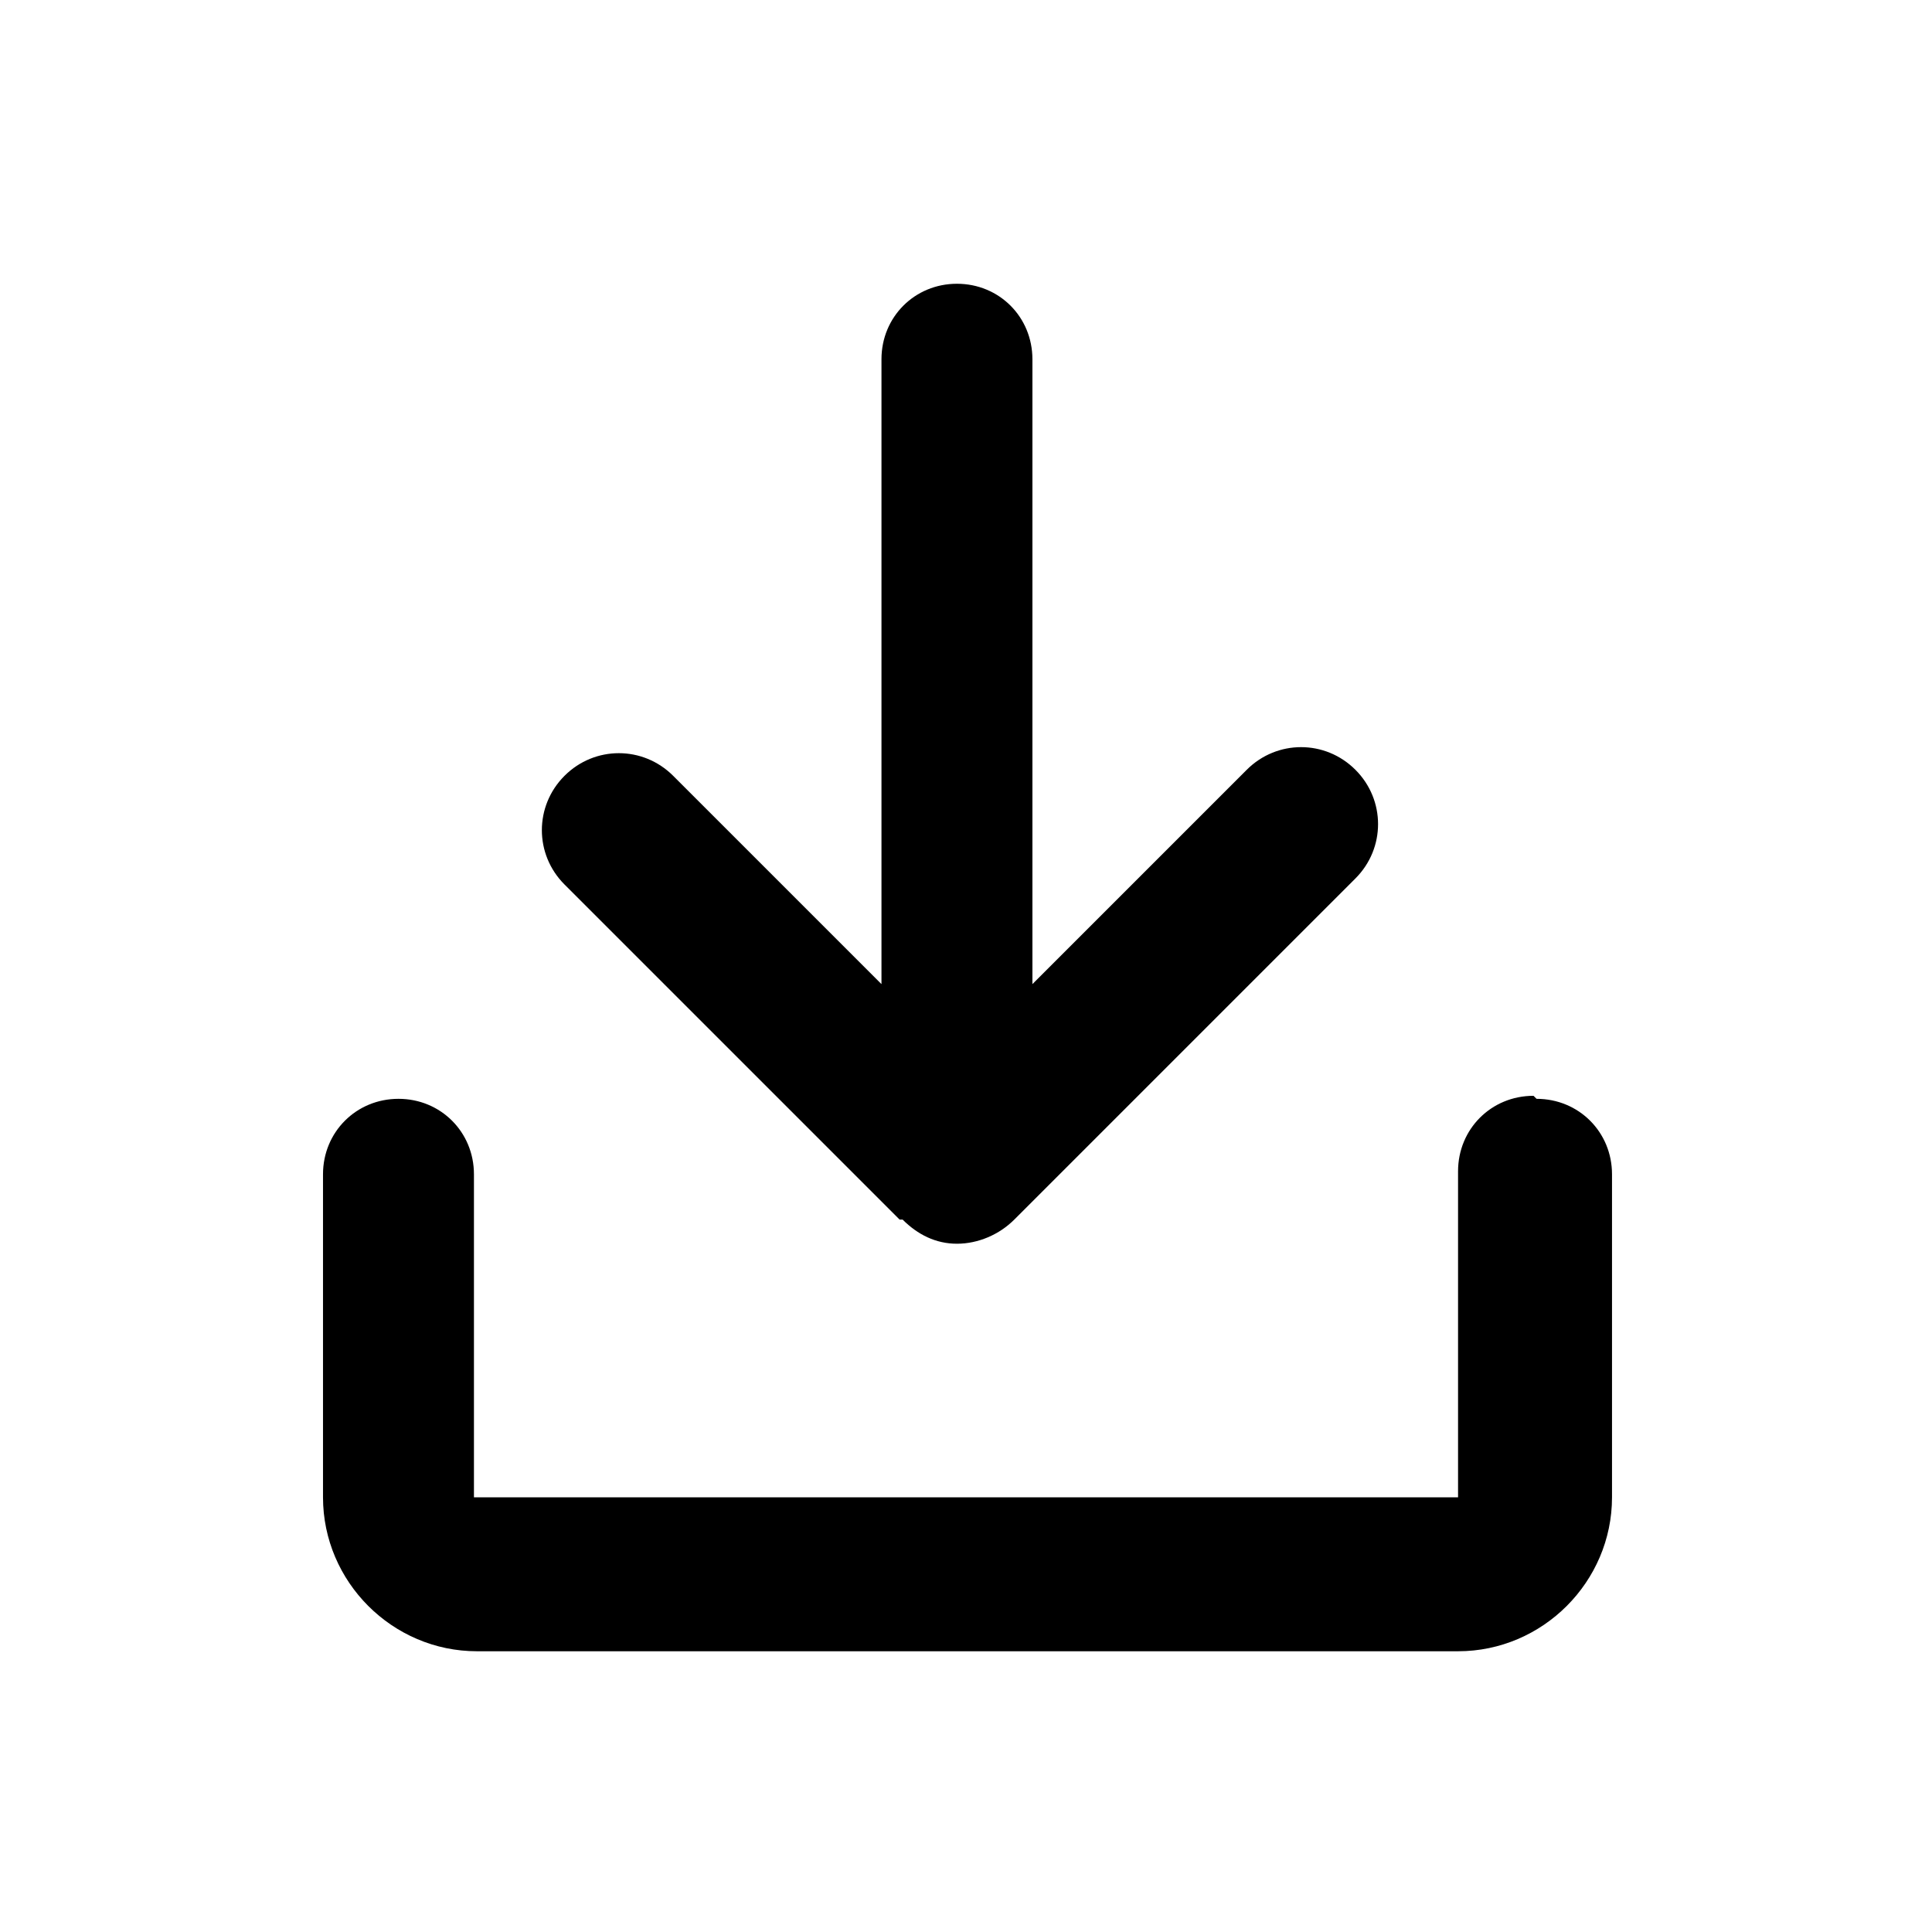 <?xml version="1.0" encoding="UTF-8"?>
<svg id="Expanded" xmlns="http://www.w3.org/2000/svg" version="1.1" viewBox="0 0 64 64">
  <!-- Generator: Adobe Illustrator 29.7.1, SVG Export Plug-In . SVG Version: 2.1.1 Build 8)  -->
  <path d="M29.9,40.4s0,0,0,0c.5.5,1.1.8,1.8.8s1.4-.3,1.9-.8c0,0,0,0,0,0l11.3-11.3c1-1,1-2.6,0-3.6s-2.6-1-3.6,0l-7.1,7.1V11.9c0-1.4-1.1-2.5-2.5-2.5s-2.5,1.1-2.5,2.5v20.7l-6.9-6.9c-1-1-2.6-1-3.6,0s-1,2.6,0,3.6l11.1,11.1Z"/>
  <path d="M50.8,36.3c-1.4,0-2.5,1.1-2.5,2.5v10.8s-32.6,0-32.6,0v-10.7c0-1.4-1.1-2.5-2.5-2.5s-2.5,1.1-2.5,2.5v10.7c0,2.8,2.3,5.1,5.1,5.1h32.5c2.8,0,5.1-2.3,5.1-5.1v-10.7c0-1.4-1.1-2.5-2.5-2.5Z"/>
</svg>
